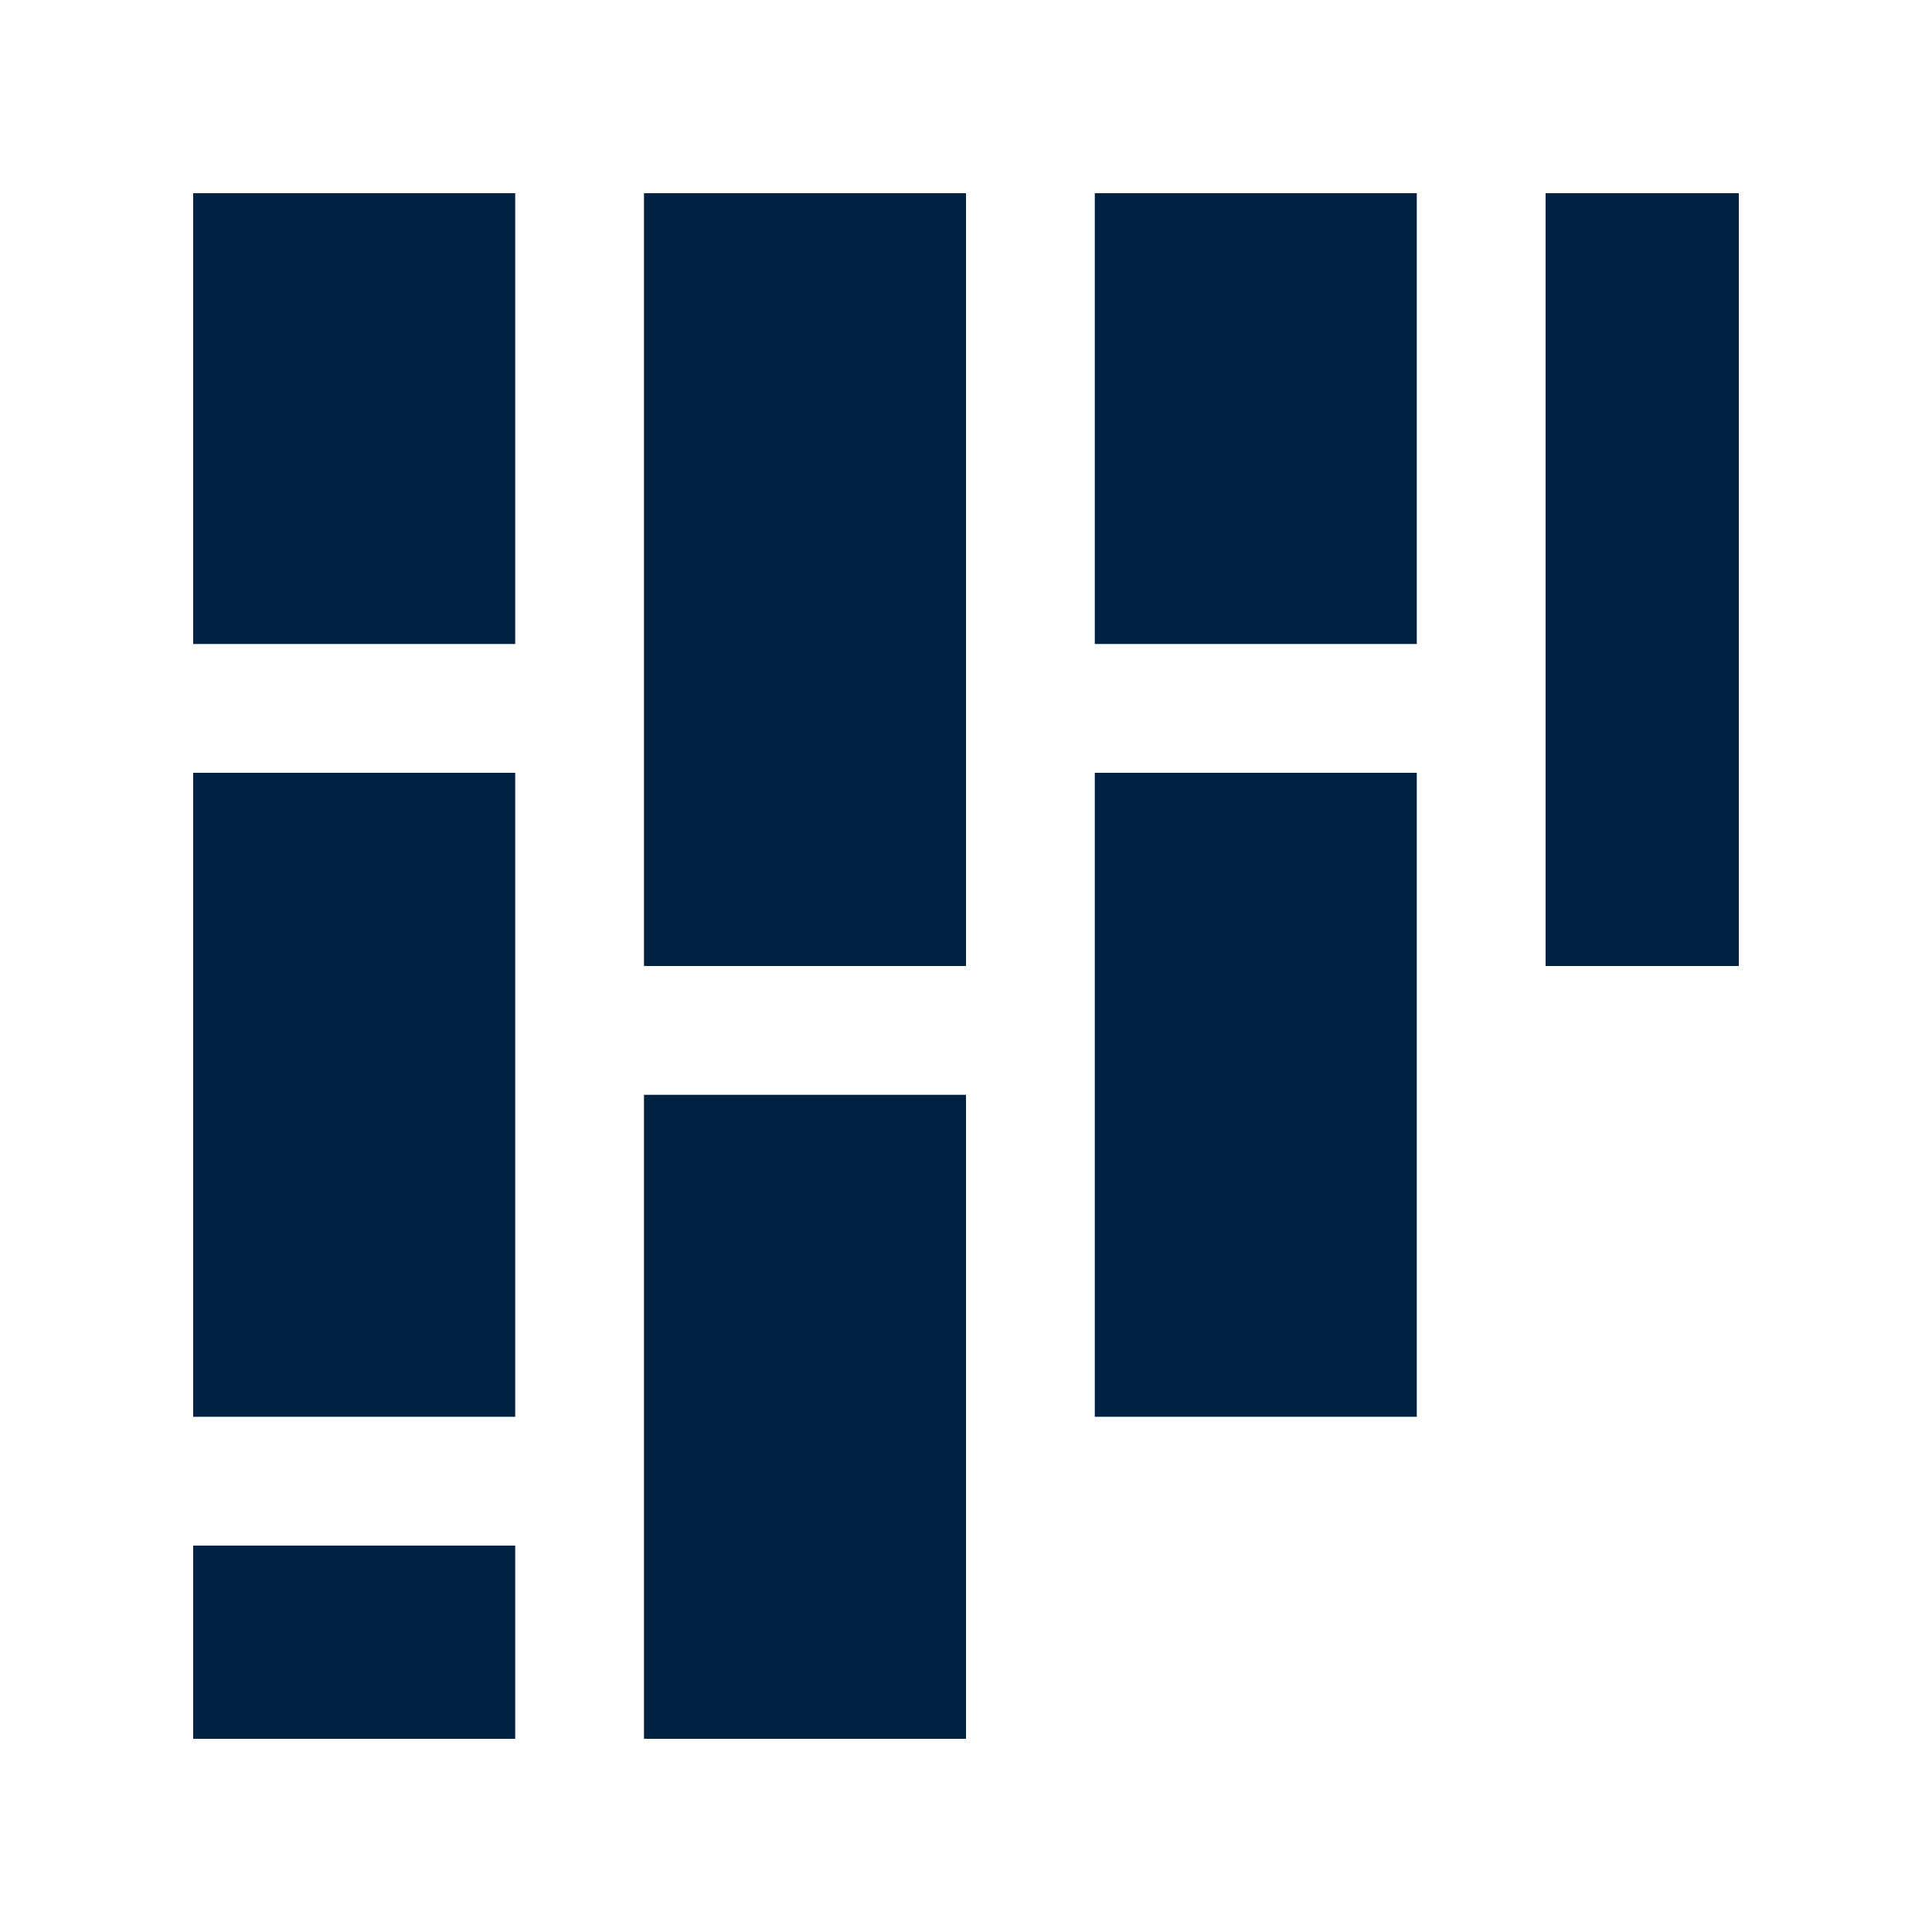 <?xml version="1.0" encoding="UTF-8"?>
<svg xmlns="http://www.w3.org/2000/svg" xmlns:xlink="http://www.w3.org/1999/xlink" version="1.1" width="512" height="512" x="0" y="0" viewBox="0 0 100 100" style="enable-background:new 0 0 512 512" xml:space="preserve" class="">
  <g>
    <path d="M10 10h16.667v23.333H10zM10 40h16.667v33.333H10zM10 80h16.667v10H10zM33.333 10H50v40H33.333zM33.333 56.667H50V90H33.333zM56.667 10h16.666v23.333H56.667zM56.667 40h16.666v33.333H56.667zM80 10h10v40H80z" fill="#002240" opacity="1" data-original="#000000" class=""></path>
  </g>
</svg>
